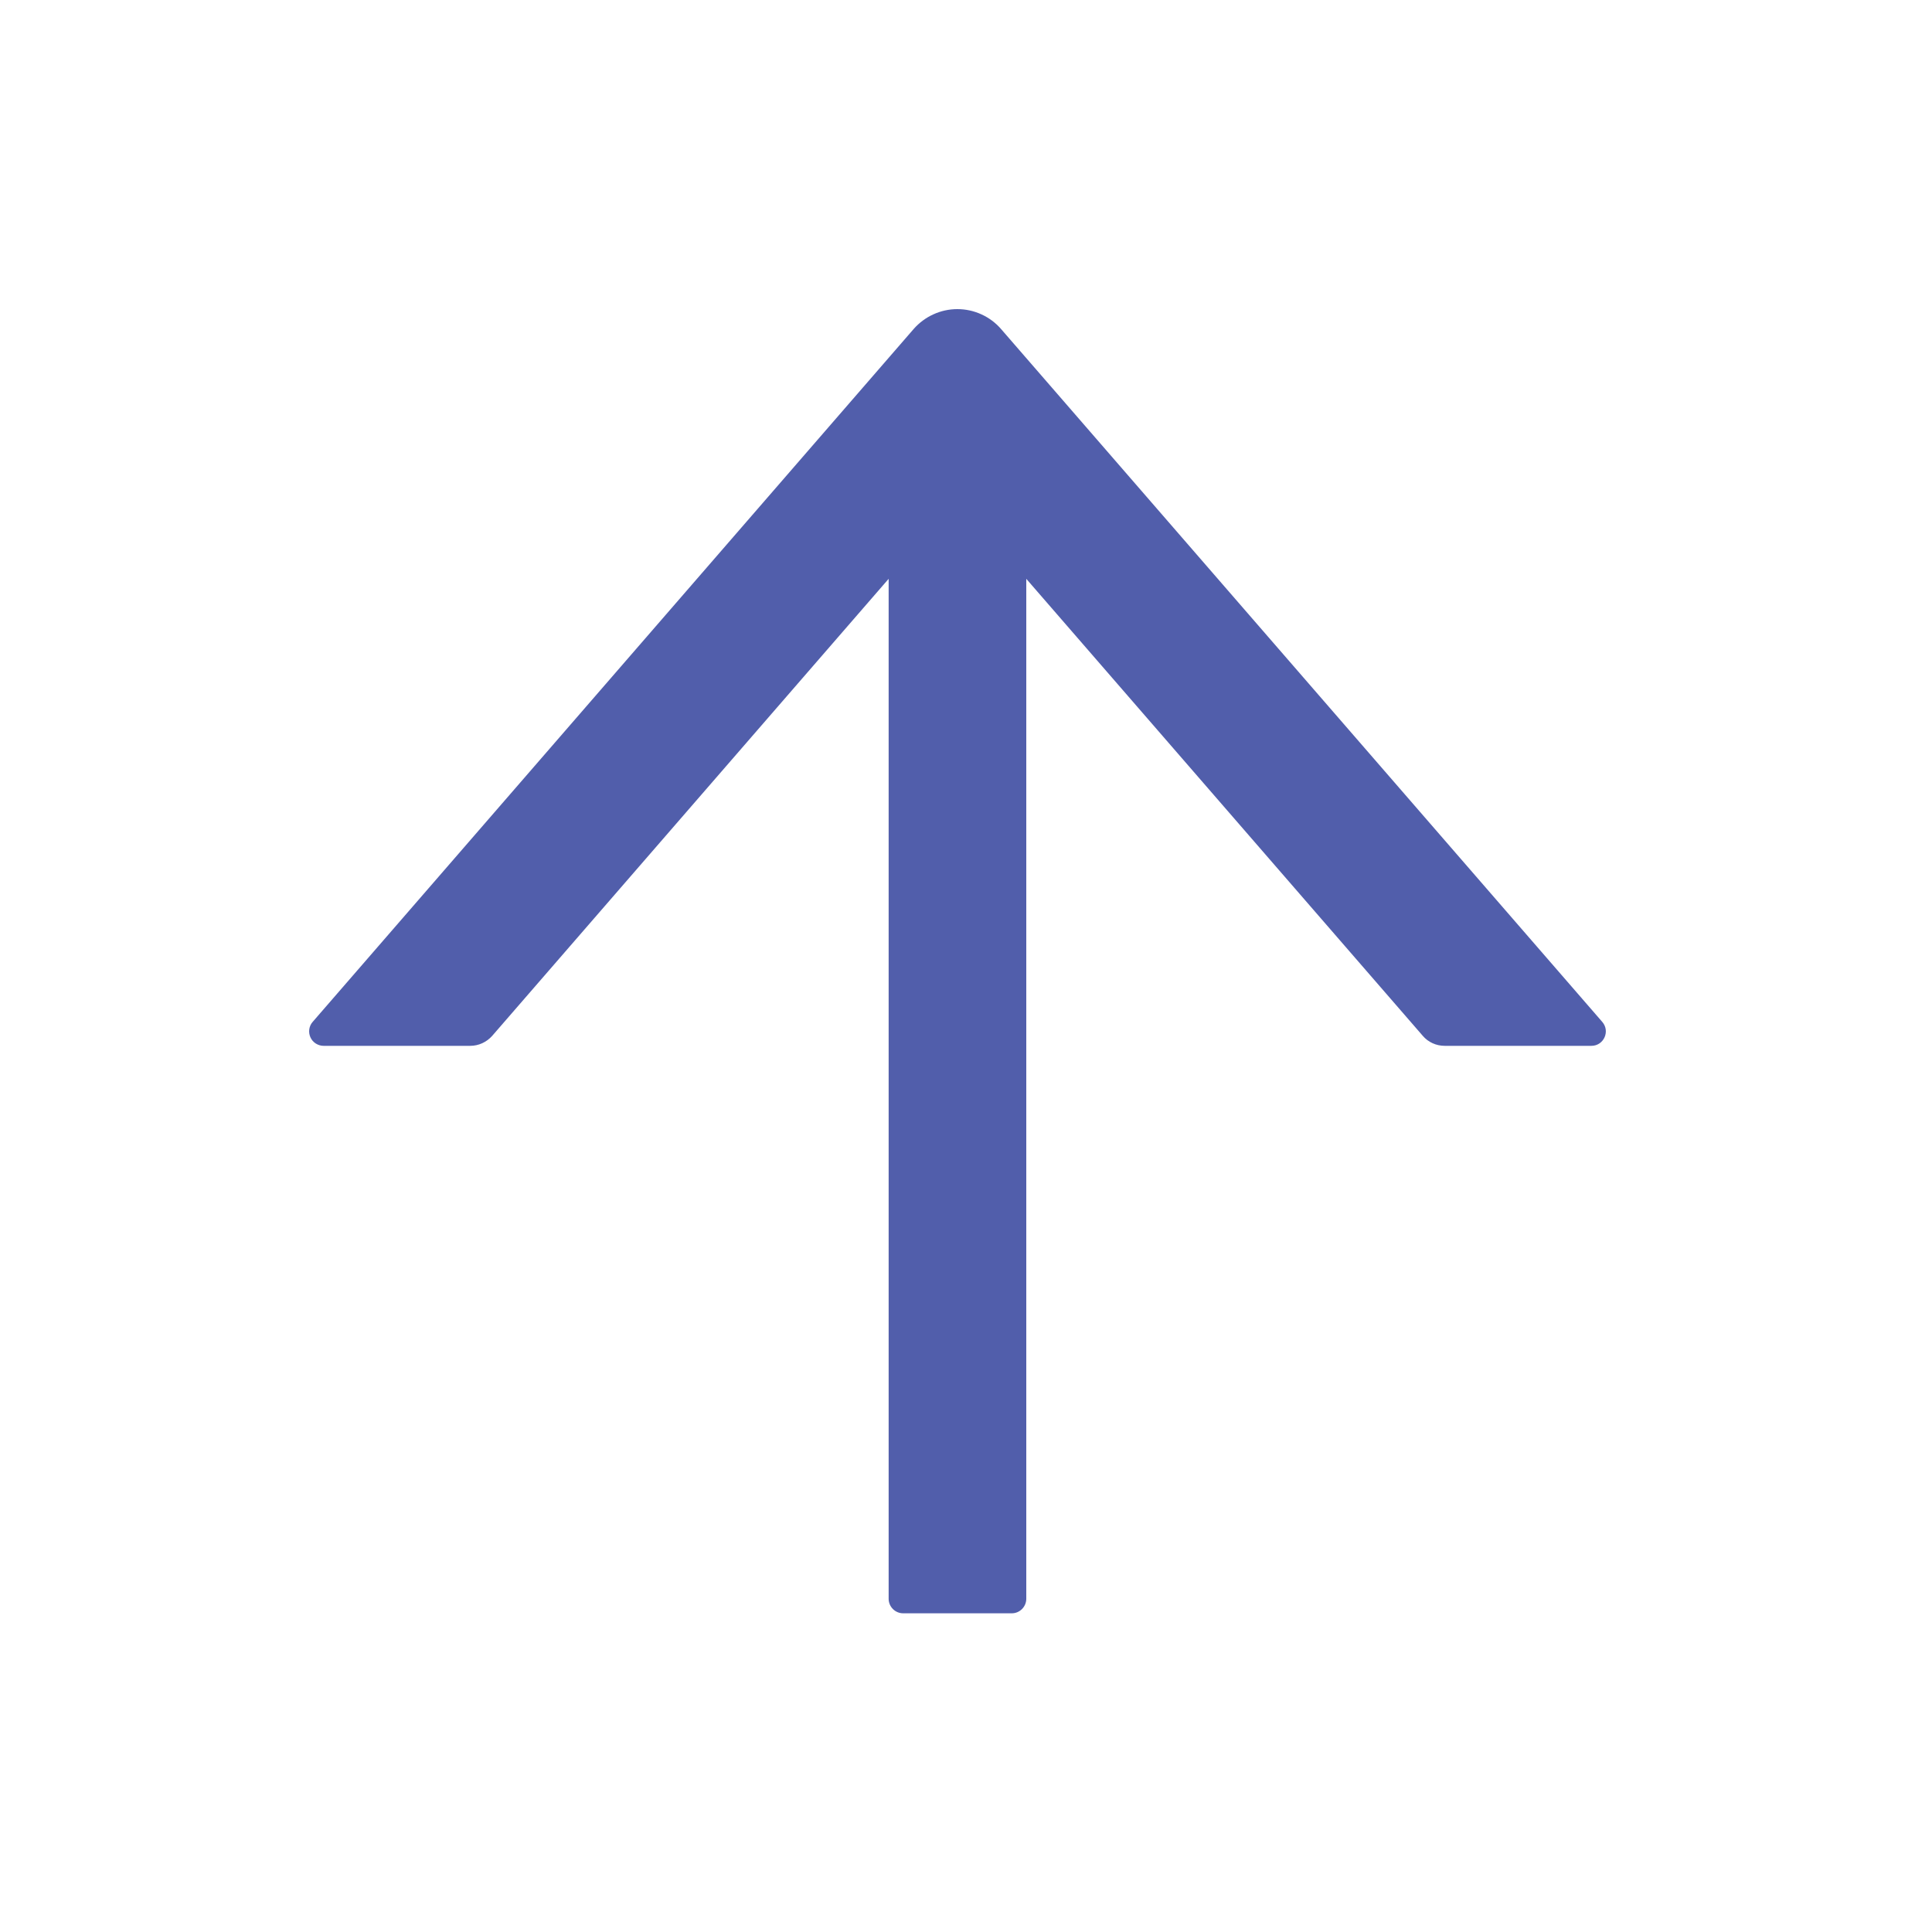 <svg width="25" height="25" viewBox="0 0 25 25" fill="none" xmlns="http://www.w3.org/2000/svg">
<path d="M20.733 13.223L12.954 4.258C12.884 4.177 12.797 4.112 12.7 4.068C12.602 4.023 12.496 4 12.388 4C12.281 4 12.175 4.023 12.077 4.068C11.98 4.112 11.893 4.177 11.822 4.258L4.046 13.223C4.022 13.25 4.007 13.284 4.002 13.319C3.997 13.354 4.002 13.39 4.017 13.423C4.032 13.456 4.055 13.483 4.086 13.503C4.116 13.522 4.151 13.533 4.186 13.533H6.085C6.193 13.533 6.296 13.486 6.369 13.404L11.499 7.49V20.688C11.499 20.791 11.583 20.876 11.687 20.876H13.093C13.196 20.876 13.28 20.791 13.28 20.688V7.49L18.411 13.404C18.481 13.486 18.584 13.533 18.694 13.533H20.593C20.752 13.533 20.839 13.345 20.733 13.223Z" fill="#515EAB"/>
</svg>
